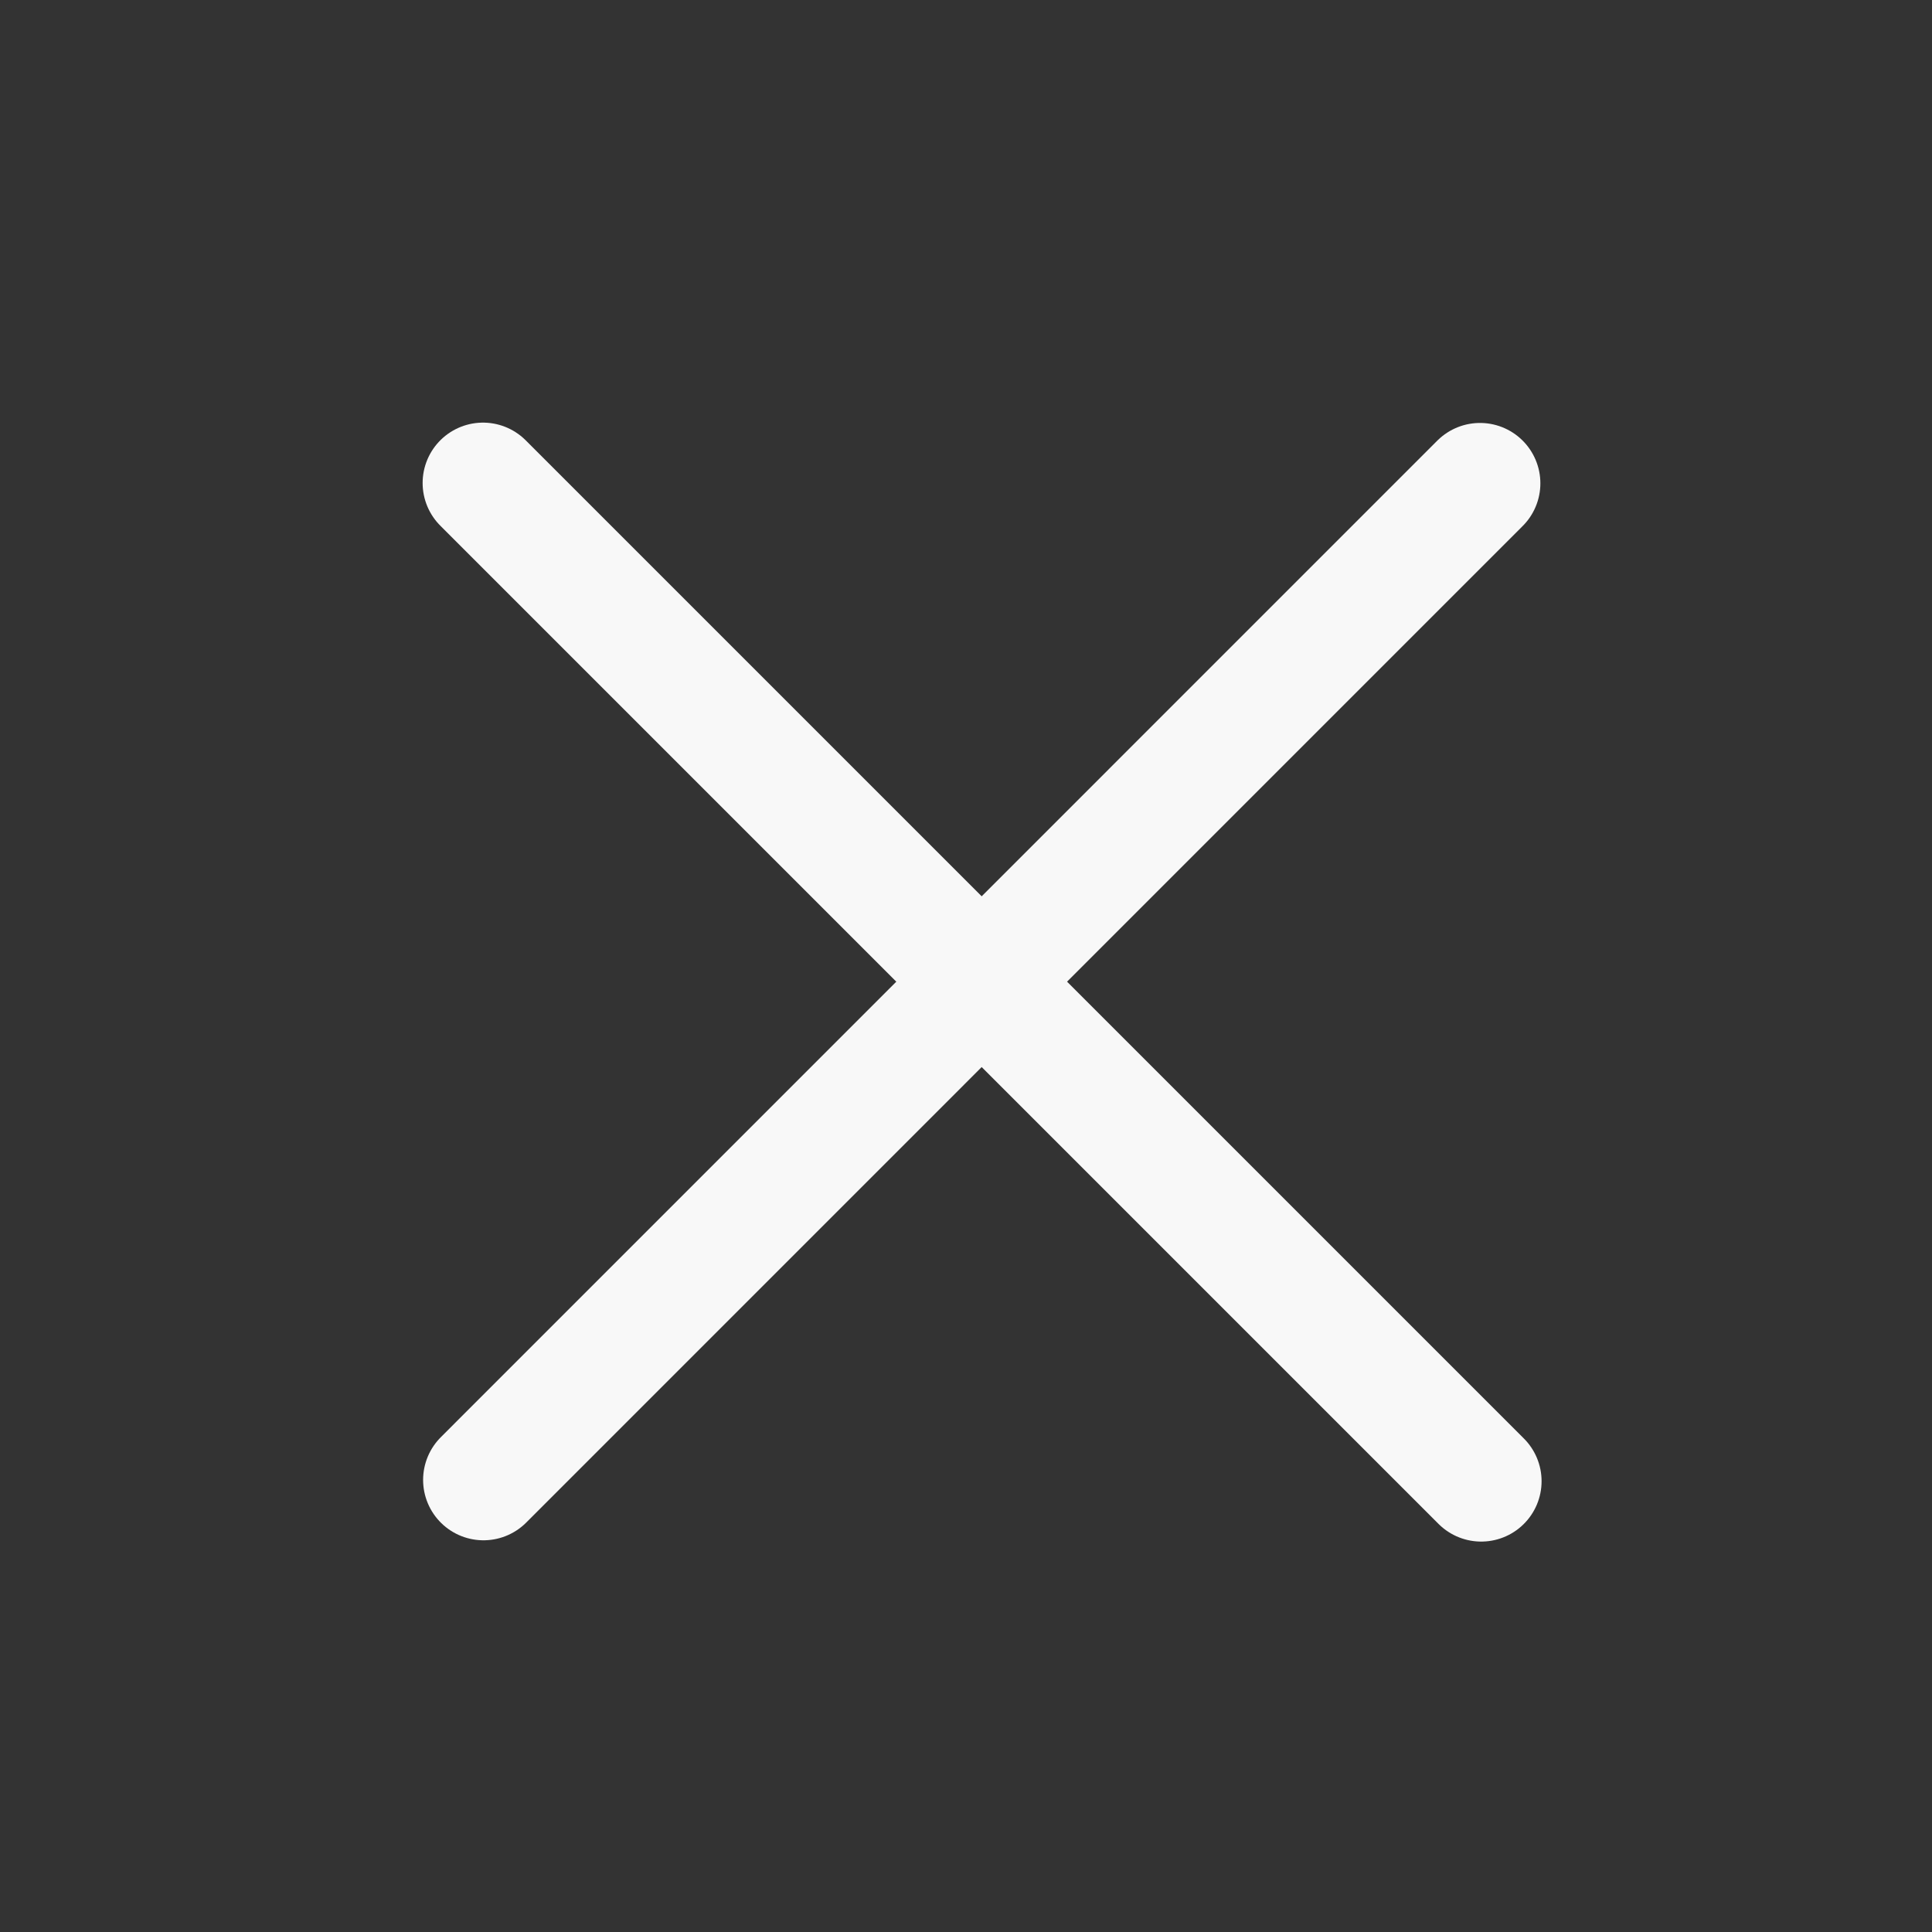 <?xml version="1.0" encoding="UTF-8"?> <svg xmlns="http://www.w3.org/2000/svg" width="24" height="24" viewBox="0 0 24 24" fill="none"><rect x="0" y="0" width="24" height="24" fill="#333333" stroke="none"/> <path d="M18.385 6.004L6.006 18.384" stroke="#F8F8F8" stroke-width="1.5" stroke-linecap="round" stroke-linejoin="round"></path> <path d="M18.4 18.4L6 6" stroke="#F8F8F8" stroke-width="1.5" stroke-linecap="round" stroke-linejoin="round"></path> </svg> 
